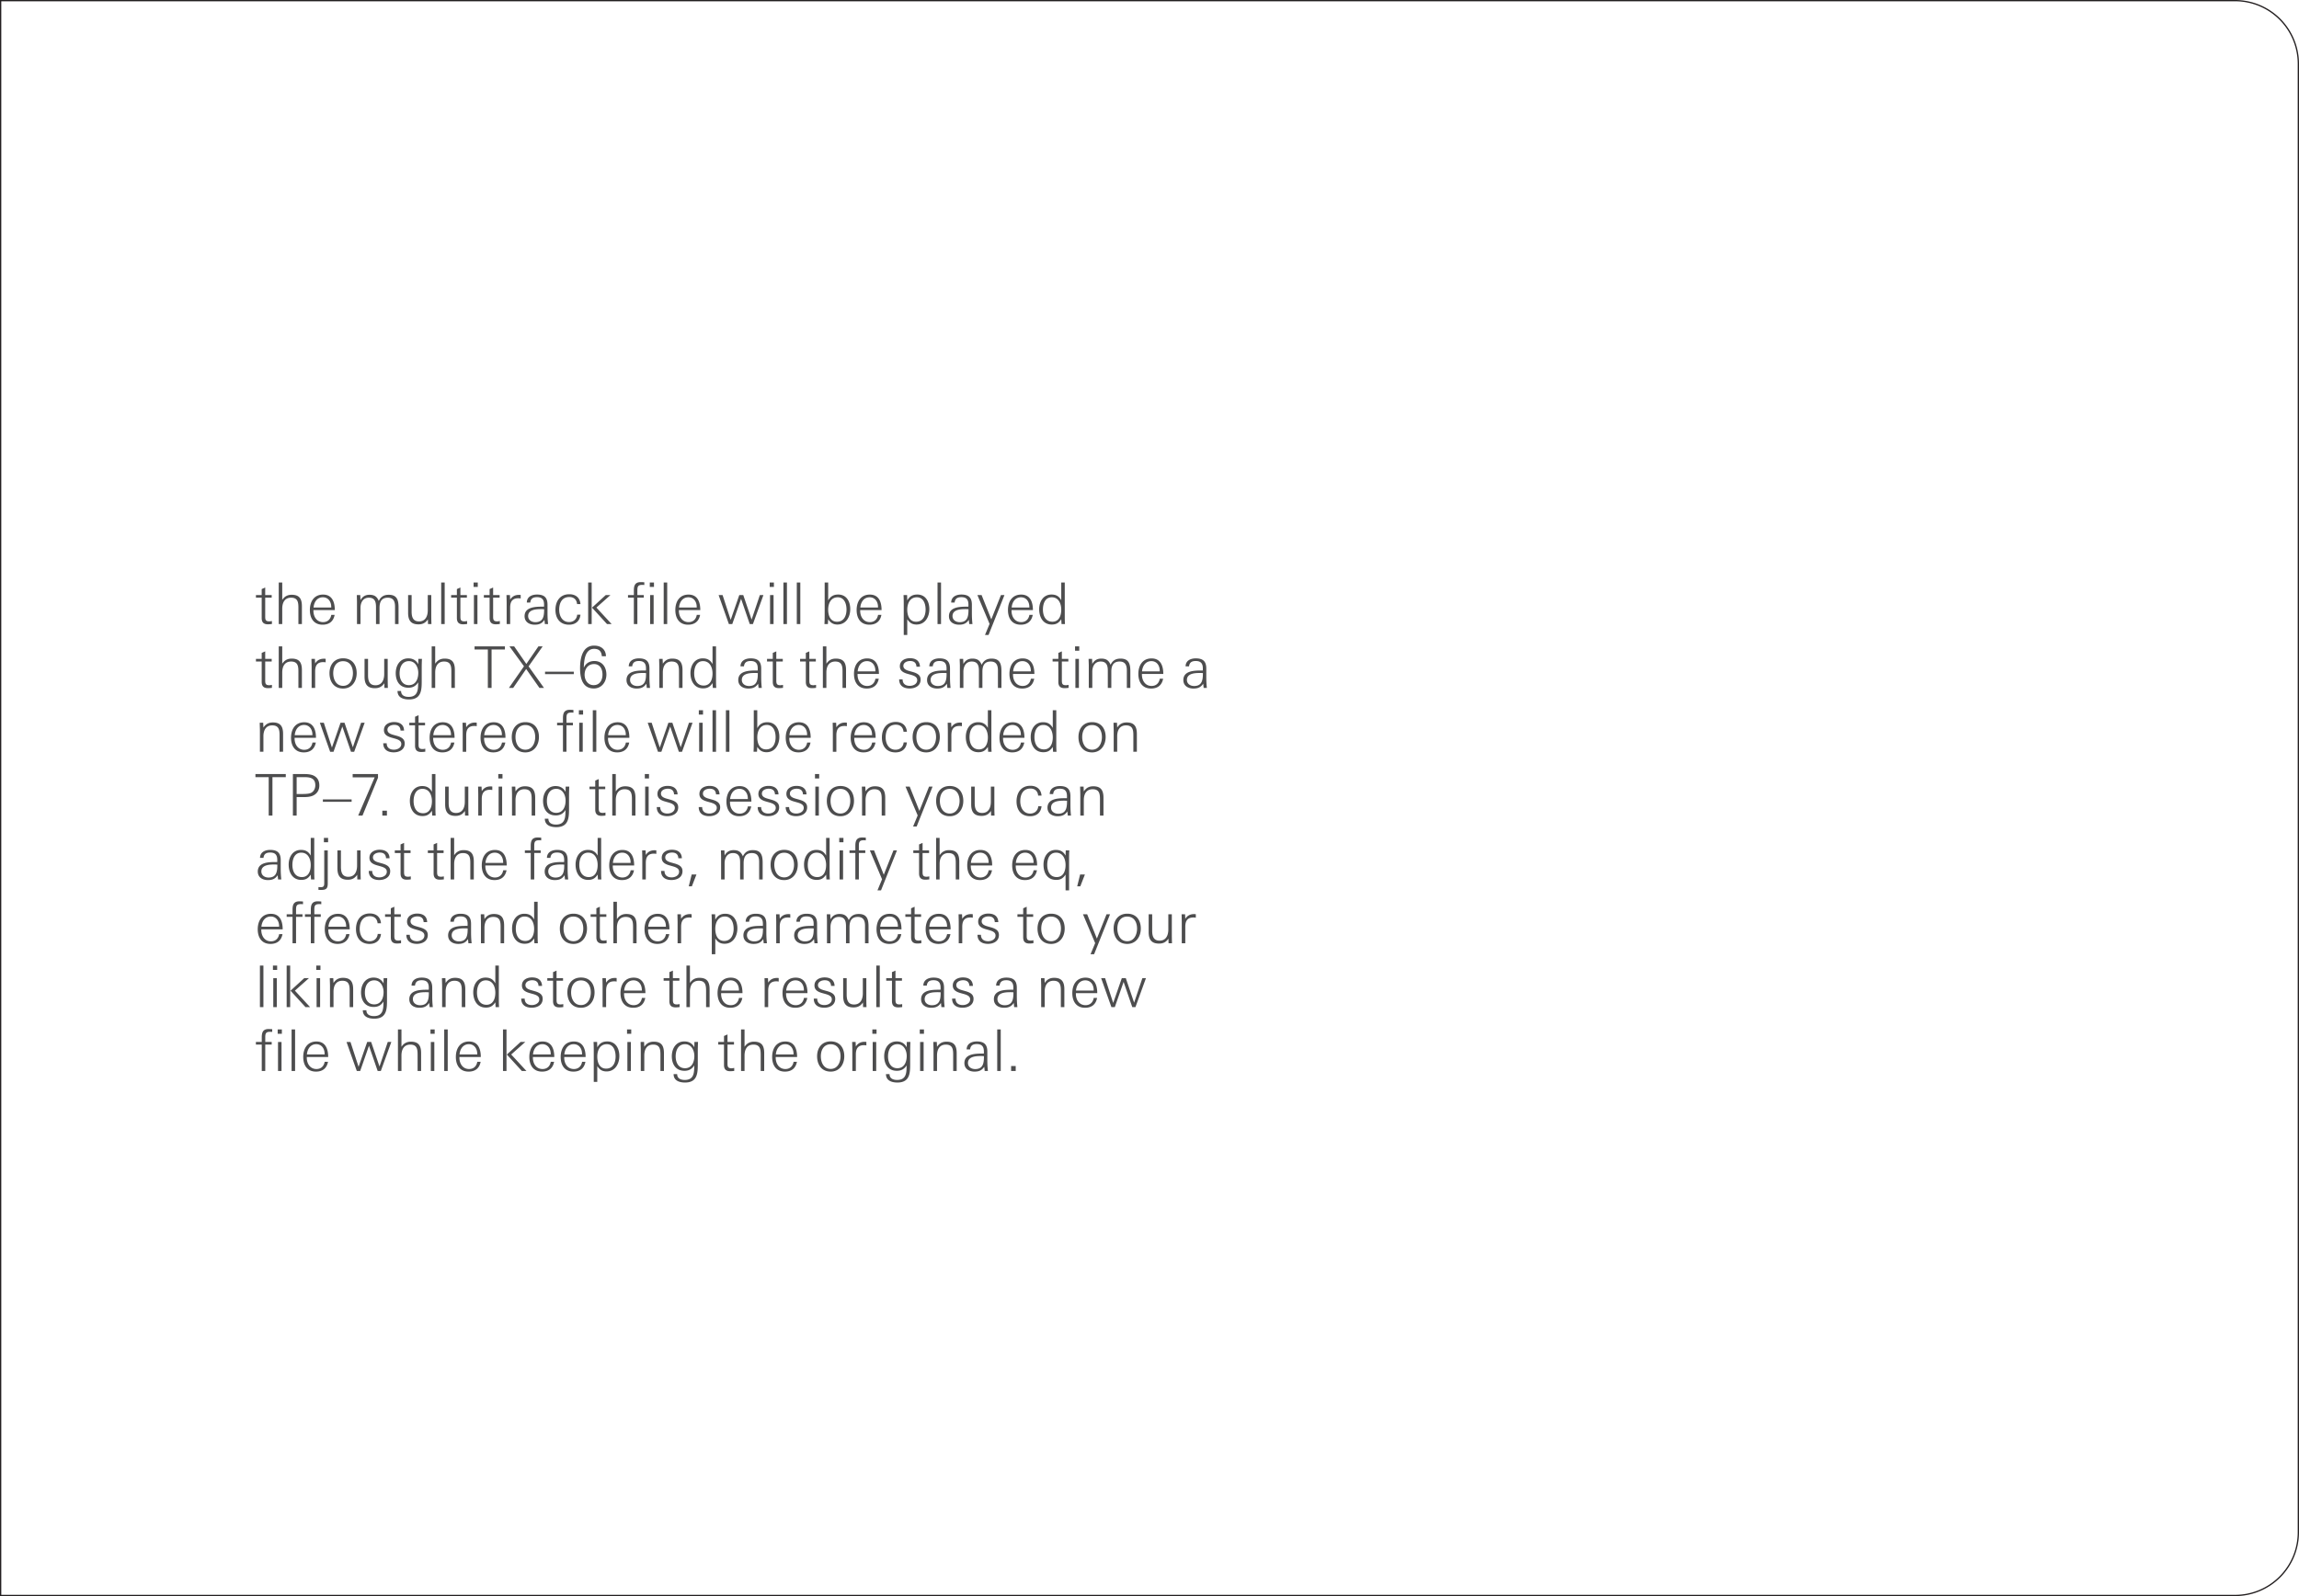 <svg xmlns="http://www.w3.org/2000/svg" width="90mm" height="62.5mm" viewBox="0 0 255.118 177.165"><path fill="#231f20" d="M248.032.142a6.953 6.953 0 0 1 6.944 6.945v162.992a6.953 6.953 0 0 1-6.945 6.945H.142V.142zm0-.142H0v177.165h248.032a7.087 7.087 0 0 0 7.086-7.086V7.087A7.087 7.087 0 0 0 248.031 0"/><g fill="#4d4d4e"><path d="M29.723 69.296c-.465 0-.683-.223-.683-.688v-2.27h-.638v-.288h.638v-.664l.39-.172v.836h.72v.287h-.72v2.098c0 .364.05.536.453.536.076 0 .191-.02.293-.038v.33c-.154.02-.3.033-.453.033M33.113 69.27v-1.817c0-.6-.07-1.11-.81-1.11-.727 0-.983.574-.983 1.212v1.716h-.388v-4.612h.388v1.926c.256-.383.587-.567 1.047-.567.88 0 1.135.471 1.135 1.282v1.97zM34.78 67.72v.077c0 .65.363 1.257 1.071 1.257.51 0 .83-.32.912-.804h.37c-.133.72-.606 1.091-1.332 1.091-.983 0-1.416-.72-1.416-1.627 0-.925.453-1.716 1.466-1.716 1.028 0 1.301.861 1.301 1.723zm1.977-.35c0-.568-.319-1.072-.931-1.072-.65 0-.982.549-1.033 1.136h1.964zM43.837 69.27v-1.945c0-.554-.166-.982-.804-.982-.727 0-.918.504-.918 1.136v1.792h-.39v-1.9c0-.57-.127-1.028-.797-1.028-.657 0-.924.555-.924 1.136v1.792h-.39v-2.45c0-.254-.018-.516-.018-.771h.382l.026.56c.217-.394.542-.592.995-.592.53 0 .835.191 1.033.688.223-.477.58-.688 1.104-.688.943 0 1.09.619 1.09 1.409v1.844zM47.495 69.27l-.013-.516c-.268.383-.574.549-1.046.549-.861 0-1.148-.473-1.148-1.282V66.05h.389v1.817c0 .6.14 1.11.823 1.11.726 0 .97-.606.97-1.243V66.05h.388v2.258c0 .318.007.644.02.963zM48.959 69.27v-4.61h.388v4.61zM51.383 69.296c-.465 0-.683-.223-.683-.688v-2.27h-.638v-.288h.638v-.664l.39-.172v.836h.72v.287h-.72v2.098c0 .364.05.536.453.536.076 0 .191-.02.293-.038v.33c-.154.02-.3.033-.453.033M52.553 65.144v-.485h.465v.485zm.038 4.127V66.05h.39v3.22zM55.015 69.296c-.465 0-.683-.223-.683-.688v-2.27h-.638v-.288h.638v-.664l.39-.172v.836h.72v.287h-.72v2.098c0 .364.05.536.453.536.076 0 .191-.02.293-.038v.33c-.154.02-.3.033-.454.033M57.518 66.406c-.69 0-.906.403-.906 1.04v1.825h-.389v-2.278c0-.312-.012-.63-.019-.943h.383l.025.504c.236-.37.556-.524.99-.524.057 0 .12.007.178.013v.39a1.2 1.2 0 0 0-.262-.027ZM60.464 69.27c-.013-.153-.032-.312-.051-.465-.269.408-.6.536-1.078.536-.587 0-1.123-.294-1.123-.944 0-1.027 1.199-1.059 1.99-1.059h.166c.006-.076.006-.146.006-.223 0-.548-.217-.83-.784-.83-.414 0-.696.135-.746.594h-.383c.007-.644.561-.886 1.129-.886.797 0 1.167.332 1.167 1.128v.957c0 .402.02.791.064 1.193zm-.403-1.657c-.535 0-1.454.032-1.454.771 0 .446.39.676.798.676.918 0 .976-.727.976-1.435a5 5 0 0 0-.32-.013ZM63.143 69.341c-.995 0-1.505-.695-1.505-1.645 0-.963.504-1.736 1.538-1.736.7 0 1.18.377 1.237 1.09h-.376c-.045-.496-.358-.783-.856-.783-.829 0-1.128.676-1.128 1.409 0 .682.332 1.371 1.097 1.371.491 0 .86-.318.9-.816h.363c-.07.72-.562 1.11-1.27 1.11M65.268 69.27v-4.61h.39v4.61zm2.092 0-1.664-1.823 1.525-1.397h.522l-1.562 1.39 1.69 1.83zM71.277 64.921c-.473 0-.549.172-.549.618v.511h.714v.287h-.714v2.934h-.39v-2.934h-.65v-.287h.65v-.478c0-.504.078-.958.76-.958q.201 0 .402.02v.3a2 2 0 0 0-.223-.013m.83.223v-.485h.464v.485zm.037 4.127V66.05h.39v3.22zM73.65 69.27v-4.61h.389v4.61zM75.337 67.72v.077c0 .65.364 1.257 1.071 1.257.51 0 .83-.32.912-.804h.37c-.134.72-.605 1.091-1.333 1.091-.982 0-1.416-.72-1.416-1.627 0-.925.453-1.716 1.467-1.716 1.027 0 1.302.861 1.302 1.723zm1.977-.35c0-.568-.319-1.072-.931-1.072-.65 0-.982.549-1.033 1.136h1.964zM83.552 69.27H83.2l-.963-2.8-.977 2.8h-.376l-1.141-3.22h.44l.899 2.755.957-2.755h.44l.925 2.724.918-2.724h.395zM85.414 65.144v-.485h.466v.485zm.038 4.127V66.05h.39v3.22zM86.936 69.27v-4.61h.39v4.61zM88.42 69.27v-4.61h.39v4.61zM92.929 69.322c-.478 0-.765-.198-1.027-.587l-.032.536h-.383c.02-.32.026-.645.026-.963v-3.649h.39v1.99c.241-.447.599-.657 1.108-.657.932 0 1.34.779 1.34 1.62 0 .868-.466 1.71-1.423 1.71Zm.032-3.024c-.772 0-1.059.702-1.059 1.372 0 .638.23 1.339.983 1.339.778 0 1.051-.683 1.051-1.352 0-.625-.23-1.359-.975-1.359M95.455 67.72v.077c0 .65.363 1.257 1.071 1.257.51 0 .83-.32.912-.804h.37c-.133.72-.606 1.091-1.333 1.091-.982 0-1.416-.72-1.416-1.627 0-.925.453-1.716 1.467-1.716 1.027 0 1.301.861 1.301 1.723zm1.977-.35c0-.568-.319-1.072-.931-1.072-.65 0-.983.549-1.033 1.136h1.964zM101.71 69.322c-.49 0-.764-.192-1.032-.587v1.748h-.39v-3.47c0-.32-.006-.645-.024-.963h.395l.019.6c.249-.454.593-.658 1.11-.658.93 0 1.339.779 1.339 1.62 0 .862-.465 1.71-1.416 1.71Zm.027-3.024c-.772 0-1.06.702-1.06 1.372 0 .638.231 1.339.983 1.339.771 0 1.053-.676 1.053-1.352 0-.625-.23-1.359-.976-1.359ZM104.036 69.27v-4.61h.389v4.61zM107.556 69.27c-.013-.153-.033-.312-.051-.465-.269.408-.6.536-1.078.536-.587 0-1.123-.294-1.123-.944 0-1.027 1.199-1.059 1.99-1.059h.166c.006-.076.006-.146.006-.223 0-.548-.217-.83-.785-.83-.414 0-.695.135-.746.594h-.382c.006-.644.561-.886 1.128-.886.797 0 1.167.332 1.167 1.128v.957c0 .402.02.791.065 1.193zm-.403-1.657c-.535 0-1.454.032-1.454.771 0 .446.39.676.798.676.918 0 .976-.727.976-1.435a5 5 0 0 0-.32-.013ZM109.697 70.483h-.395l.51-1.232-1.352-3.201h.466l1.077 2.697 1.072-2.697h.389zM112.249 67.72v.077c0 .65.364 1.257 1.071 1.257.51 0 .83-.32.912-.804h.37c-.133.72-.605 1.091-1.333 1.091-.982 0-1.416-.72-1.416-1.627 0-.925.453-1.716 1.467-1.716 1.028 0 1.302.861 1.302 1.723zm1.977-.35c0-.568-.319-1.072-.931-1.072-.65 0-.982.549-1.033 1.136h1.964zM117.799 69.27l-.033-.535c-.274.408-.554.587-1.051.587-.97 0-1.398-.823-1.398-1.697 0-.829.44-1.633 1.365-1.633.51 0 .836.185 1.084.632V64.66h.39v3.649c0 .318 0 .643.025.963zm-1.084-2.972c-.753 0-.983.728-.983 1.36 0 .668.275 1.351 1.052 1.351.753 0 .982-.701.982-1.339 0-.664-.287-1.372-1.051-1.372M29.723 76.382c-.465 0-.683-.223-.683-.688v-2.271h-.638v-.287h.638v-.664l.39-.172v.836h.72v.287h-.72v2.098c0 .364.05.536.453.536.076 0 .191-.02.293-.038v.33c-.154.02-.3.033-.453.033M33.113 76.357v-1.818c0-.6-.07-1.11-.81-1.11-.727 0-.983.574-.983 1.212v1.715h-.388v-4.61h.388v1.925c.256-.383.587-.567 1.047-.567.88 0 1.135.471 1.135 1.282v1.97zM35.877 73.492c-.69 0-.906.403-.906 1.04v1.825h-.39v-2.278c0-.312-.012-.63-.019-.943h.383l.026.504c.236-.37.555-.524.989-.524.058 0 .121.007.179.013v.39a1.2 1.2 0 0 0-.262-.027ZM38.075 76.427c-1.008 0-1.512-.759-1.512-1.703 0-.932.53-1.653 1.512-1.653.995 0 1.506.709 1.506 1.653 0 .905-.536 1.703-1.506 1.703m0-3.036c-.771 0-1.097.637-1.097 1.333 0 .682.319 1.403 1.097 1.403.766 0 1.09-.74 1.09-1.403 0-.689-.318-1.333-1.09-1.333M42.66 76.357l-.013-.517c-.268.383-.574.549-1.046.549-.86 0-1.148-.473-1.148-1.282v-1.971h.389v1.817c0 .6.14 1.11.823 1.11.726 0 .97-.606.97-1.243v-1.684h.388v2.258c0 .318.007.643.02.963zM46.798 74.175v1.142c0 1.116.07 2.322-1.416 2.322-.625 0-1.27-.204-1.27-.938h.396c0 .497.408.65.841.65 1.04 0 1.053-.816 1.053-1.614-.255.409-.593.6-1.078.6-.97 0-1.41-.727-1.41-1.62 0-.848.46-1.639 1.392-1.639.497 0 .873.21 1.109.65 0-.197.007-.395.007-.592h.401c-.02.434-.025.688-.025 1.039m-1.416-.791c-.766 0-1.04.69-1.04 1.353 0 .657.287 1.313 1.033 1.313.772 0 1.04-.694 1.04-1.364 0-.62-.332-1.302-1.033-1.302M50.086 76.357v-1.818c0-.6-.07-1.11-.81-1.11-.727 0-.983.574-.983 1.212v1.715h-.389v-4.61h.389v1.925c.256-.383.587-.567 1.047-.567.88 0 1.135.471 1.135 1.282v1.97zM54.55 72.09v4.267h-.414V72.09h-1.474v-.345h3.368v.345zM59.862 76.357l-1.473-2.099-1.441 2.099h-.473l1.671-2.399-1.613-2.213h.523l1.352 1.951 1.34-1.95h.471l-1.562 2.219 1.709 2.392zM60.484 74.825v-.267h3.19v.267zM65.901 76.42c-1.275 0-1.531-1.167-1.531-2.25 0-1.238.32-2.508 1.557-2.508.88 0 1.313.536 1.313 1.18h-.452c-.045-.535-.3-.822-.861-.822-1.014 0-1.122 1.295-1.142 2.098.224-.504.645-.747 1.174-.747.86 0 1.333.664 1.333 1.512 0 .842-.562 1.537-1.39 1.537Zm.013-2.71c-.657 0-1.04.53-1.04 1.186 0 .619.377 1.154 1.002 1.154.663 0 .982-.535.982-1.18 0-.625-.294-1.16-.944-1.16M71.775 76.357c-.013-.154-.032-.313-.05-.466-.27.408-.6.536-1.079.536-.587 0-1.123-.294-1.123-.944 0-1.027 1.2-1.059 1.99-1.059h.166c.006-.076.006-.146.006-.224 0-.548-.216-.829-.784-.829-.414 0-.695.135-.746.594h-.383c.007-.644.562-.887 1.13-.887.796 0 1.166.332 1.166 1.13v.956c0 .402.02.791.065 1.193zm-.402-1.659c-.535 0-1.454.033-1.454.772 0 .446.39.676.798.676.918 0 .975-.727.975-1.435a5 5 0 0 0-.319-.013ZM75.347 76.357v-1.818c0-.6-.07-1.11-.81-1.11-.728 0-.983.574-.983 1.212v1.715h-.39v-2.308c0-.307-.018-.607-.018-.912h.383l.026.535c.261-.389.58-.567 1.052-.567.873 0 1.13.484 1.13 1.282v1.97zM79.1 76.357l-.032-.536c-.274.408-.554.586-1.052.586-.97 0-1.397-.822-1.397-1.696 0-.829.44-1.633 1.364-1.633.511 0 .836.185 1.085.632v-1.965h.389v3.649c0 .318 0 .643.025.963zm-1.084-2.973c-.753 0-.983.728-.983 1.36 0 .668.275 1.351 1.053 1.351.753 0 .982-.701.982-1.339 0-.664-.287-1.372-1.052-1.372M84.177 76.357c-.013-.154-.033-.313-.051-.466-.269.408-.6.536-1.078.536-.587 0-1.123-.294-1.123-.944 0-1.027 1.199-1.059 1.99-1.059h.166c.006-.076.006-.146.006-.224 0-.548-.217-.829-.784-.829-.415 0-.696.135-.747.594h-.382c.006-.644.561-.887 1.129-.887.796 0 1.167.332 1.167 1.13v.956c0 .402.02.791.064 1.193zm-.403-1.659c-.535 0-1.454.033-1.454.772 0 .446.39.676.798.676.918 0 .976-.727.976-1.435a5 5 0 0 0-.32-.013ZM86.437 76.382c-.465 0-.682-.223-.682-.688v-2.271h-.638v-.287h.638v-.664l.39-.172v.836h.72v.287h-.72v2.098c0 .364.05.536.452.536.077 0 .192-.02.293-.038v.33c-.153.02-.3.033-.453.033M90.105 76.382c-.466 0-.682-.223-.682-.688v-2.271h-.638v-.287h.638v-.664l.388-.172v.836h.721v.287h-.72v2.098c0 .364.051.536.453.536.076 0 .19-.02.293-.038v.33c-.153.02-.3.033-.453.033M93.495 76.357v-1.818c0-.6-.07-1.11-.81-1.11-.727 0-.983.574-.983 1.212v1.715h-.389v-4.61h.389v1.925c.256-.383.587-.567 1.047-.567.88 0 1.135.471 1.135 1.282v1.97zM95.162 74.807v.076c0 .65.364 1.257 1.071 1.257.51 0 .83-.32.912-.804h.37c-.133.72-.605 1.09-1.333 1.09-.982 0-1.416-.72-1.416-1.626 0-.925.453-1.716 1.467-1.716 1.027 0 1.302.861 1.302 1.723zm1.977-.35c0-.57-.319-1.073-.931-1.073-.65 0-.982.549-1.033 1.136h1.965zM100.94 76.42c-.663 0-1.16-.3-1.16-1.008h.382c0 .486.325.715.798.715.376 0 .822-.198.822-.632 0-.338-.287-.478-.714-.6l-.338-.095c-.498-.14-.874-.344-.874-.848 0-.625.568-.893 1.122-.893.626 0 1.091.274 1.11.944h-.389c-.025-.44-.274-.632-.708-.632-.325 0-.746.154-.746.543 0 .313.269.46.663.568l.365.101c.612.173.886.408.886.856 0 .688-.606.981-1.219.981ZM105.127 76.357a11 11 0 0 0-.051-.466c-.268.408-.6.536-1.078.536-.587 0-1.122-.294-1.122-.944 0-1.027 1.199-1.059 1.99-1.059h.165c.007-.076.007-.146.007-.224 0-.548-.217-.829-.784-.829-.415 0-.696.135-.747.594h-.382c.006-.644.56-.887 1.129-.887.797 0 1.167.332 1.167 1.13v.956c0 .402.018.791.063 1.193zm-.402-1.659c-.536 0-1.454.033-1.454.772 0 .446.389.676.797.676.92 0 .976-.727.976-1.435a5 5 0 0 0-.319-.013M110.74 76.357V74.41c0-.554-.166-.982-.804-.982-.727 0-.919.504-.919 1.136v1.792h-.388v-1.9c0-.57-.128-1.028-.798-1.028-.656 0-.925.555-.925 1.136v1.792h-.389v-2.45c0-.255-.02-.516-.02-.771h.384l.025.56c.217-.394.543-.592.995-.592.53 0 .836.191 1.033.688.224-.477.581-.688 1.104-.688.944 0 1.09.619 1.09 1.409v1.844zM112.413 74.807v.076c0 .65.363 1.257 1.071 1.257.51 0 .83-.32.912-.804h.37c-.133.72-.606 1.09-1.333 1.09-.982 0-1.416-.72-1.416-1.626 0-.925.453-1.716 1.467-1.716 1.027 0 1.301.861 1.301 1.723zm1.977-.35c0-.57-.319-1.073-.931-1.073-.65 0-.983.549-1.033 1.136h1.964zM118.127 76.382c-.465 0-.683-.223-.683-.688v-2.271h-.637v-.287h.637v-.664l.39-.172v.836h.72v.287h-.72v2.098c0 .364.05.536.453.536.076 0 .191-.02.293-.038v.33c-.153.02-.3.033-.453.033M119.298 72.23v-.485h.466v.485zm.038 4.127v-3.221h.389v3.22zM125.045 76.357V74.41c0-.554-.166-.982-.804-.982-.727 0-.919.504-.919 1.136v1.792h-.389v-1.9c0-.57-.127-1.028-.797-1.028-.657 0-.925.555-.925 1.136v1.792h-.389v-2.45c0-.255-.02-.516-.02-.771h.383l.026.56c.217-.394.543-.592.995-.592.53 0 .836.191 1.033.688.224-.477.581-.688 1.104-.688.944 0 1.09.619 1.09 1.409v1.844zM126.718 74.807v.076c0 .65.364 1.257 1.07 1.257.512 0 .831-.32.913-.804h.37c-.134.72-.605 1.09-1.333 1.09-.982 0-1.416-.72-1.416-1.626 0-.925.453-1.716 1.467-1.716 1.027 0 1.302.861 1.302 1.723zm1.977-.35c0-.57-.32-1.073-.931-1.073-.65 0-.982.549-1.034 1.136h1.965zM133.567 76.357a11 11 0 0 0-.05-.466c-.268.408-.6.536-1.079.536-.587 0-1.122-.294-1.122-.944 0-1.027 1.2-1.059 1.99-1.059h.165c.007-.076.007-.146.007-.224 0-.548-.217-.829-.784-.829-.415 0-.695.135-.747.594h-.382c.006-.644.56-.887 1.129-.887.797 0 1.167.332 1.167 1.13v.956c0 .402.019.791.064 1.193zm-.401-1.659c-.536 0-1.454.033-1.454.772 0 .446.388.676.797.676.918 0 .975-.727.975-1.435a5 5 0 0 0-.318-.013M31.024 83.444v-1.818c0-.6-.07-1.11-.81-1.11-.727 0-.983.574-.983 1.212v1.715h-.388v-2.308c0-.307-.02-.607-.02-.912h.383l.025.535c.262-.389.581-.567 1.053-.567.874 0 1.129.484 1.129 1.282v1.97zM32.691 81.894v.076c0 .65.364 1.257 1.071 1.257.511 0 .83-.32.913-.804h.37c-.134.72-.606 1.09-1.333 1.09-.983 0-1.416-.72-1.416-1.626 0-.925.453-1.716 1.467-1.716 1.027 0 1.301.861 1.301 1.723zm1.978-.35c0-.57-.32-1.073-.932-1.073-.65 0-.981.549-1.033 1.135h1.965v-.063ZM39.302 83.444h-.351l-.963-2.8-.976 2.8h-.376l-1.142-3.221h.44l.899 2.755.957-2.755h.44l.925 2.723.918-2.723h.395zM43.69 83.507c-.664 0-1.162-.3-1.162-1.008h.383c0 .486.325.715.798.715.376 0 .822-.198.822-.632 0-.338-.287-.478-.714-.6l-.338-.095c-.498-.14-.874-.344-.874-.848 0-.625.568-.893 1.123-.893.625 0 1.09.274 1.11.944h-.39c-.025-.44-.274-.632-.708-.632-.325 0-.746.153-.746.543 0 .313.269.46.663.568l.365.101c.612.173.886.408.886.855 0 .69-.606.982-1.218.982ZM46.741 83.469c-.466 0-.683-.223-.683-.689v-2.27h-.637v-.287h.637v-.664l.39-.172v.836h.72v.287h-.72v2.097c0 .365.05.537.452.537.076 0 .192-.02.294-.038v.33c-.153.02-.3.033-.453.033M48.07 81.894v.076c0 .65.364 1.257 1.071 1.257.511 0 .83-.32.912-.804h.37c-.133.72-.605 1.09-1.332 1.09-.983 0-1.416-.72-1.416-1.626 0-.925.453-1.716 1.466-1.716 1.028 0 1.302.861 1.302 1.723zm1.978-.35c0-.57-.32-1.073-.932-1.073-.65 0-.981.549-1.033 1.135h1.965v-.063ZM52.64 80.58c-.689 0-.906.402-.906 1.04v1.824h-.388v-2.278c0-.312-.013-.63-.02-.943h.383l.025.504c.237-.37.556-.524.99-.524.057 0 .12.007.178.013v.39a1.2 1.2 0 0 0-.261-.027ZM53.72 81.894v.076c0 .65.364 1.257 1.072 1.257.51 0 .829-.32.912-.804h.37c-.134.72-.606 1.09-1.333 1.09-.982 0-1.416-.72-1.416-1.626 0-.925.453-1.716 1.467-1.716 1.027 0 1.3.861 1.3 1.723zm1.977-.35c0-.57-.318-1.073-.93-1.073-.651 0-.983.549-1.034 1.135h1.964v-.063ZM58.3 83.514c-1.007 0-1.511-.759-1.511-1.703 0-.932.53-1.653 1.512-1.653.995 0 1.505.708 1.505 1.653 0 .905-.537 1.703-1.505 1.703m0-3.036c-.772 0-1.097.637-1.097 1.333 0 .682.32 1.403 1.098 1.403.764 0 1.09-.74 1.09-1.403 0-.689-.319-1.333-1.09-1.333M63.409 79.094c-.472 0-.549.172-.549.618v.51h.715v.288h-.715v2.933h-.389V80.51h-.65v-.287h.65v-.479c0-.504.077-.957.76-.957q.2 0 .402.02v.3a2 2 0 0 0-.224-.013m.83.223v-.485h.465v.485zm.037 4.127v-3.221h.39v3.22zM65.782 83.444v-4.612h.389v4.612zM67.47 81.894v.076c0 .65.363 1.257 1.07 1.257.51 0 .83-.32.913-.804h.37c-.134.72-.606 1.09-1.333 1.09-.982 0-1.416-.72-1.416-1.626 0-.925.453-1.716 1.467-1.716 1.027 0 1.3.861 1.3 1.723zm1.976-.35c0-.57-.318-1.073-.93-1.073-.651 0-.983.549-1.034 1.135h1.964v-.063ZM75.684 83.444h-.351l-.963-2.8-.976 2.8h-.377l-1.141-3.221h.44l.9 2.755.956-2.755h.44l.925 2.723.919-2.723h.395zM77.547 79.317v-.485h.466v.485zm.038 4.127v-3.221h.389v3.22zM79.068 83.444v-4.612h.39v4.612zM80.553 83.444v-4.612h.388v4.612zM85.061 83.494c-.478 0-.765-.197-1.027-.587l-.031.536h-.383c.019-.319.026-.644.026-.962v-3.649h.388v1.99c.243-.447.6-.657 1.11-.657.931 0 1.34.778 1.34 1.62 0 .867-.465 1.71-1.422 1.71Zm.033-3.023c-.773 0-1.06.702-1.06 1.372 0 .638.23 1.339.982 1.339.779 0 1.053-.683 1.053-1.352 0-.625-.23-1.36-.976-1.36ZM87.587 81.894v.076c0 .65.364 1.257 1.071 1.257.51 0 .83-.32.912-.804h.37c-.134.72-.605 1.09-1.333 1.09-.982 0-1.416-.72-1.416-1.626 0-.925.453-1.716 1.467-1.716 1.027 0 1.302.861 1.302 1.723zm1.977-.35c0-.57-.319-1.073-.931-1.073-.65 0-.982.549-1.033 1.135h1.964v-.063ZM93.716 80.58c-.689 0-.906.402-.906 1.04v1.824h-.39v-2.278c0-.312-.012-.63-.018-.943h.383l.025.504c.237-.37.555-.524.989-.524.057 0 .12.007.178.013v.39a1.2 1.2 0 0 0-.261-.027M94.796 81.894v.076c0 .65.364 1.257 1.071 1.257.51 0 .83-.32.912-.804h.37c-.134.72-.605 1.09-1.333 1.09-.982 0-1.416-.72-1.416-1.626 0-.925.453-1.716 1.467-1.716 1.027 0 1.302.861 1.302 1.723zm1.977-.35c0-.57-.319-1.073-.931-1.073-.65 0-.982.549-1.033 1.135h1.964v-.063ZM99.37 83.514c-.995 0-1.506-.695-1.506-1.646 0-.963.504-1.735 1.537-1.735.702 0 1.18.377 1.237 1.09h-.376c-.045-.496-.357-.783-.854-.783-.83 0-1.129.675-1.129 1.409 0 .682.331 1.37 1.097 1.37.49 0 .861-.318.9-.816h.362c-.069.721-.56 1.11-1.268 1.11ZM102.785 83.514c-1.008 0-1.512-.759-1.512-1.703 0-.932.53-1.653 1.512-1.653.995 0 1.505.708 1.505 1.653 0 .905-.536 1.703-1.505 1.703m0-3.036c-.772 0-1.098.637-1.098 1.333 0 .682.32 1.403 1.098 1.403.765 0 1.09-.74 1.09-1.403 0-.689-.319-1.333-1.09-1.333M106.477 80.58c-.688 0-.905.402-.905 1.04v1.824h-.39v-2.278c0-.312-.012-.63-.018-.943h.383l.025.504c.236-.37.555-.524.988-.524.058 0 .121.007.18.013v.39a1.2 1.2 0 0 0-.263-.027M109.655 83.444l-.032-.537c-.275.409-.555.587-1.052.587-.97 0-1.397-.822-1.397-1.696 0-.83.44-1.633 1.365-1.633.51 0 .836.185 1.084.632v-1.965h.39v3.649c0 .318 0 .643.025.963zm-1.084-2.973c-.753 0-.982.727-.982 1.36 0 .668.274 1.35 1.052 1.35.752 0 .982-.7.982-1.338 0-.664-.287-1.372-1.052-1.372M111.308 81.894v.076c0 .65.364 1.257 1.072 1.257.51 0 .829-.32.912-.804h.37c-.134.72-.607 1.09-1.333 1.09-.983 0-1.416-.72-1.416-1.626 0-.925.453-1.716 1.467-1.716 1.027 0 1.3.861 1.3 1.723zm1.977-.35c0-.57-.318-1.073-.93-1.073-.651 0-.983.549-1.034 1.135h1.964v-.063ZM116.857 83.444l-.032-.537c-.274.409-.555.587-1.052.587-.97 0-1.397-.822-1.397-1.696 0-.83.44-1.633 1.365-1.633.51 0 .836.185 1.084.632v-1.965h.39v3.649c0 .318 0 .643.025.963zm-1.084-2.973c-.753 0-.982.727-.982 1.36 0 .668.274 1.35 1.052 1.35.753 0 .982-.7.982-1.338 0-.664-.287-1.372-1.052-1.372M121.188 83.514c-1.008 0-1.511-.759-1.511-1.703 0-.932.529-1.653 1.511-1.653.995 0 1.505.708 1.505 1.653 0 .905-.536 1.703-1.505 1.703m0-3.036c-.772 0-1.097.637-1.097 1.333 0 .682.319 1.403 1.097 1.403.765 0 1.091-.74 1.091-1.403 0-.689-.32-1.333-1.09-1.333M125.767 83.444v-1.818c0-.6-.07-1.11-.81-1.11-.727 0-.983.574-.983 1.212v1.715h-.388v-2.308c0-.307-.02-.607-.02-.912h.383l.026.535c.261-.389.58-.567 1.052-.567.874 0 1.13.484 1.13 1.282v1.97zM30.233 86.264v4.266h-.415v-4.266h-1.473v-.345h3.368v.345zM34.589 88.368c-.275.09-.6.109-.925.109h-.746v2.053h-.415v-4.61h1.295c.504 0 .874.075 1.122.235.37.236.516.58.516 1.046 0 .56-.318.989-.847 1.167m-.773-2.104h-.898v1.868h.688c.25 0 .606-.013.842-.096.357-.127.542-.51.542-.873 0-.765-.535-.9-1.174-.9ZM35.829 89v-.268h3.19v.267zM40.225 90.53h-.478l1.83-4.248h-2.442v-.363h2.812v.408zM42.427 90.53v-.548h.51v.548zM47.963 90.53l-.033-.536c-.274.408-.554.587-1.051.587-.97 0-1.398-.822-1.398-1.696 0-.83.44-1.633 1.365-1.633.51 0 .836.185 1.084.632v-1.965h.39v3.649c0 .318 0 .643.025.962zm-1.084-2.972c-.753 0-.983.727-.983 1.36 0 .668.275 1.35 1.052 1.35.753 0 .983-.7.983-1.338 0-.664-.288-1.372-1.052-1.372M51.605 90.53l-.012-.516c-.268.383-.575.549-1.046.549-.862 0-1.149-.473-1.149-1.283v-1.97h.39v1.817c0 .6.14 1.11.822 1.11.728 0 .97-.606.97-1.244V87.31h.389v2.258c0 .318.006.643.02.963zM54.367 87.666c-.688 0-.905.403-.905 1.04v1.824h-.39v-2.277c0-.312-.013-.63-.019-.943h.383l.026.504c.236-.37.554-.524.988-.524.058 0 .121.007.179.013v.39a1.2 1.2 0 0 0-.262-.027M55.294 86.404v-.485h.466v.485zm.038 4.126v-3.22h.389v3.22zM59 90.53v-1.817c0-.6-.07-1.11-.81-1.11-.727 0-.983.574-.983 1.212v1.715h-.389v-2.308c0-.307-.02-.607-.02-.912h.384l.025.535c.262-.389.581-.568 1.053-.568.874 0 1.129.485 1.129 1.283v1.97zM63.145 88.349v1.141c0 1.117.07 2.323-1.416 2.323-.625 0-1.27-.204-1.27-.938h.396c0 .497.409.65.842.65 1.04 0 1.053-.816 1.053-1.614-.255.408-.593.6-1.078.6-.97 0-1.41-.727-1.41-1.62 0-.848.46-1.639 1.391-1.639.497 0 .873.21 1.11.65 0-.197.006-.395.006-.592h.402c-.02.433-.026.688-.026 1.039m-1.416-.791c-.765 0-1.04.69-1.04 1.352 0 .658.287 1.314 1.034 1.314.772 0 1.04-.694 1.04-1.364 0-.62-.332-1.302-1.034-1.302M66.735 90.556c-.465 0-.682-.223-.682-.689v-2.27h-.638v-.287h.638v-.664l.39-.172v.836h.72v.287h-.72v2.097c0 .365.05.536.452.536.077 0 .192-.019.293-.038v.332c-.153.019-.3.032-.453.032M70.125 90.53v-1.817c0-.6-.07-1.11-.81-1.11-.727 0-.982.574-.982 1.212v1.715h-.39V85.92h.39v1.926c.255-.383.587-.568 1.046-.568.88 0 1.135.472 1.135 1.283v1.97zM71.555 86.404v-.485h.465v.485zm.038 4.126v-3.22h.388v3.22zM74.043 90.594c-.664 0-1.161-.3-1.161-1.008h.382c0 .486.326.715.797.715.377 0 .824-.198.824-.632 0-.338-.288-.478-.715-.6l-.338-.095c-.497-.14-.874-.344-.874-.848 0-.625.568-.893 1.123-.893.625 0 1.09.274 1.11.944h-.39c-.025-.44-.274-.632-.707-.632-.326 0-.746.153-.746.543 0 .313.267.459.663.567l.363.102c.612.173.887.408.887.856 0 .688-.606.98-1.218.98M78.698 90.594c-.663 0-1.161-.3-1.161-1.008h.383c0 .486.325.715.798.715.376 0 .822-.198.822-.632 0-.338-.287-.478-.714-.6l-.338-.095c-.498-.14-.874-.344-.874-.848 0-.625.568-.893 1.122-.893.625 0 1.091.274 1.11.944h-.389c-.025-.44-.274-.632-.708-.632-.325 0-.746.153-.746.543 0 .313.269.459.663.567l.364.102c.613.173.887.408.887.856 0 .688-.606.98-1.219.98ZM81.008 88.98v.077c0 .65.364 1.257 1.07 1.257.512 0 .831-.32.913-.804h.37c-.134.72-.605 1.09-1.333 1.09-.982 0-1.416-.72-1.416-1.626 0-.925.453-1.716 1.467-1.716 1.027 0 1.302.861 1.302 1.723zm1.977-.35c0-.568-.32-1.072-.931-1.072-.65 0-.982.549-1.034 1.135h1.965zM85.242 90.594c-.663 0-1.161-.3-1.161-1.008h.383c0 .486.325.715.798.715.376 0 .822-.198.822-.632 0-.338-.287-.478-.714-.6l-.338-.095c-.498-.14-.874-.344-.874-.848 0-.625.568-.893 1.122-.893.625 0 1.091.274 1.11.944h-.389c-.025-.44-.274-.632-.708-.632-.325 0-.746.153-.746.543 0 .313.269.459.663.567l.364.102c.613.173.887.408.887.856 0 .688-.606.98-1.219.98ZM88.349 90.594c-.664 0-1.162-.3-1.162-1.008h.383c0 .486.325.715.798.715.376 0 .822-.198.822-.632 0-.338-.287-.478-.714-.6l-.337-.095c-.498-.14-.874-.344-.874-.848 0-.625.567-.893 1.122-.893.625 0 1.09.274 1.11.944h-.39c-.025-.44-.274-.632-.707-.632-.326 0-.747.153-.747.543 0 .313.269.459.663.567l.365.102c.612.173.887.408.887.856 0 .688-.607.98-1.22.98ZM90.438 86.404v-.485h.466v.485zm.038 4.126v-3.22h.39v3.22zM93.264 90.6c-1.008 0-1.512-.758-1.512-1.702 0-.932.53-1.653 1.511-1.653.996 0 1.505.708 1.505 1.653 0 .905-.536 1.703-1.505 1.703m0-3.035c-.773 0-1.098.637-1.098 1.333 0 .682.32 1.403 1.097 1.403.765 0 1.091-.74 1.091-1.403 0-.689-.319-1.333-1.09-1.333M97.843 90.53v-1.817c0-.6-.07-1.11-.81-1.11-.728 0-.983.574-.983 1.212v1.715h-.389v-2.308c0-.307-.02-.607-.02-.912h.383l.026.535c.261-.389.58-.568 1.052-.568.874 0 1.13.485 1.13 1.283v1.97zM101.72 91.742h-.396l.51-1.231-1.352-3.201h.466l1.077 2.697 1.072-2.697h.39zM105.393 90.6c-1.007 0-1.511-.758-1.511-1.702 0-.932.529-1.653 1.511-1.653.995 0 1.506.708 1.506 1.653 0 .905-.536 1.703-1.506 1.703m0-3.035c-.771 0-1.096.637-1.096 1.333 0 .682.318 1.403 1.096 1.403.766 0 1.091-.74 1.091-1.403 0-.689-.32-1.333-1.09-1.333M109.98 90.53l-.013-.516c-.268.383-.575.549-1.046.549-.862 0-1.149-.473-1.149-1.283v-1.97h.39v1.817c0 .6.14 1.11.822 1.11.728 0 .97-.606.97-1.244V87.31h.389v2.258c0 .318.006.643.02.963zM114.31 90.6c-.996 0-1.506-.694-1.506-1.645 0-.963.504-1.735 1.538-1.735.7 0 1.18.377 1.237 1.09h-.376c-.045-.496-.358-.783-.856-.783-.829 0-1.129.675-1.129 1.409 0 .682.332 1.37 1.098 1.37.491 0 .86-.318.9-.816h.363c-.07.721-.562 1.11-1.27 1.11M118.49 90.53a11 11 0 0 0-.05-.465c-.268.408-.6.536-1.079.536-.587 0-1.122-.294-1.122-.945 0-1.026 1.2-1.058 1.99-1.058h.165c.007-.076.007-.147.007-.224 0-.548-.217-.829-.784-.829-.415 0-.695.135-.747.594h-.382c.006-.645.56-.887 1.129-.887.797 0 1.167.332 1.167 1.13v.956c0 .402.018.791.063 1.193zm-.401-1.658c-.536 0-1.454.032-1.454.772 0 .446.388.676.797.676.918 0 .975-.727.975-1.435a5 5 0 0 0-.318-.013M122.062 90.53v-1.817c0-.6-.07-1.11-.81-1.11-.727 0-.983.574-.983 1.212v1.715h-.388v-2.308c0-.307-.02-.607-.02-.912h.383l.025.535c.262-.389.581-.568 1.053-.568.874 0 1.129.485 1.129 1.283v1.97zM30.858 97.616c-.013-.153-.032-.312-.05-.465-.27.408-.6.536-1.079.536-.587 0-1.123-.294-1.123-.945 0-1.026 1.2-1.058 1.99-1.058h.167c.005-.076.005-.147.005-.224 0-.548-.216-.829-.784-.829-.414 0-.695.135-.746.594h-.383c.007-.645.562-.887 1.13-.887.796 0 1.166.332 1.166 1.13v.956c0 .401.02.791.065 1.192zm-.402-1.658c-.535 0-1.454.032-1.454.772 0 .446.39.676.798.676.918 0 .975-.727.975-1.435a5 5 0 0 0-.319-.013M34.514 97.616l-.032-.536c-.274.408-.554.587-1.052.587-.97 0-1.397-.822-1.397-1.696 0-.83.44-1.633 1.364-1.633.511 0 .836.185 1.085.632v-1.965h.39v3.649c0 .318 0 .643.024.962zm-1.085-2.972c-.752 0-.982.727-.982 1.36 0 .668.274 1.35 1.053 1.35.753 0 .982-.7.982-1.338 0-.664-.287-1.372-1.053-1.372M35.605 98.783q-.133-.002-.267-.012v-.313q.124.02.249.02c.381 0 .394-.192.394-.511v-3.571h.39v3.674c0 .58-.198.713-.766.713m.338-5.294v-.484h.466v.484zM39.65 97.616l-.013-.516c-.267.383-.574.549-1.045.549-.862 0-1.149-.473-1.149-1.283v-1.97h.39v1.817c0 .6.14 1.11.822 1.11.728 0 .97-.606.97-1.244v-1.683h.388v2.258c0 .318.007.643.02.963zM42.082 97.68c-.664 0-1.161-.3-1.161-1.008h.383c0 .486.325.715.797.715.377 0 .823-.198.823-.632 0-.338-.287-.478-.715-.6l-.338-.095c-.497-.14-.874-.344-.874-.848 0-.625.568-.893 1.123-.893.625 0 1.09.274 1.11.944h-.39c-.025-.44-.274-.632-.707-.632-.325 0-.746.153-.746.543 0 .313.267.459.663.567l.363.102c.612.173.887.408.887.856 0 .688-.606.98-1.218.98M45.133 97.642c-.466 0-.683-.223-.683-.689v-2.27h-.638v-.287h.638v-.664l.389-.172v.836h.72v.287h-.72v2.097c0 .365.051.536.453.536.076 0 .191-.019.294-.038v.331c-.154.02-.3.033-.453.033M48.8 97.642c-.466 0-.683-.223-.683-.689v-2.27h-.638v-.287h.638v-.664l.389-.172v.836h.72v.287h-.72v2.097c0 .365.051.536.453.536.076 0 .191-.019.294-.038v.331c-.154.02-.3.033-.453.033M52.19 97.616V95.8c0-.6-.071-1.11-.81-1.11-.728 0-.983.574-.983 1.212v1.715h-.39v-4.611h.39v1.926c.255-.383.587-.568 1.046-.568.88 0 1.136.472 1.136 1.283v1.97zM53.857 96.067v.076c0 .65.364 1.257 1.072 1.257.51 0 .829-.32.912-.804h.37c-.134.72-.607 1.09-1.333 1.09-.983 0-1.416-.72-1.416-1.626 0-.925.453-1.716 1.467-1.716 1.027 0 1.3.861 1.3 1.723zm1.977-.351c0-.568-.319-1.072-.93-1.072-.651 0-.983.548-1.034 1.135h1.964zM59.833 93.267c-.472 0-.549.172-.549.618v.51h.715v.288h-.715v2.933h-.389v-2.933h-.65v-.287h.65v-.479c0-.504.076-.957.76-.957q.2 0 .401.02v.3a2 2 0 0 0-.223-.013M62.696 97.616c-.013-.153-.032-.312-.05-.465-.27.408-.6.536-1.079.536-.587 0-1.123-.294-1.123-.945 0-1.026 1.2-1.058 1.99-1.058h.166c.006-.076.006-.147.006-.224 0-.548-.217-.829-.784-.829-.414 0-.695.135-.746.594h-.383c.007-.645.562-.887 1.13-.887.796 0 1.166.332 1.166 1.13v.956c0 .401.02.791.065 1.192zm-.402-1.658c-.535 0-1.454.032-1.454.772 0 .446.39.676.798.676.918 0 .975-.727.975-1.435a5 5 0 0 0-.32-.013ZM66.351 97.616l-.03-.536c-.275.408-.555.587-1.053.587-.97 0-1.397-.822-1.397-1.696 0-.83.44-1.633 1.364-1.633.511 0 .836.185 1.085.632v-1.965h.389v3.649c0 .318 0 .643.025.962zm-1.084-2.972c-.753 0-.982.727-.982 1.36 0 .668.274 1.35 1.053 1.35.753 0 .982-.7.982-1.338 0-.664-.287-1.372-1.053-1.372M68 96.067v.076c0 .65.364 1.257 1.072 1.257.51 0 .83-.32.912-.804h.37c-.134.72-.606 1.09-1.333 1.09-.982 0-1.416-.72-1.416-1.626 0-.925.453-1.716 1.467-1.716 1.027 0 1.3.861 1.3 1.723zm1.977-.351c0-.568-.318-1.072-.93-1.072-.65 0-.983.548-1.033 1.135h1.963zM72.57 94.752c-.688 0-.905.402-.905 1.04v1.824h-.39V95.34c0-.312-.013-.63-.018-.943h.382l.026.504c.236-.37.554-.524.988-.524.058 0 .121.007.179.013v.39a1.2 1.2 0 0 0-.262-.027M74.516 97.68c-.663 0-1.16-.3-1.16-1.008h.382c0 .486.325.715.798.715.376 0 .822-.198.822-.632 0-.338-.287-.478-.714-.6l-.338-.095c-.497-.14-.873-.344-.873-.848 0-.625.567-.893 1.122-.893.625 0 1.09.274 1.11.944h-.39c-.025-.44-.274-.632-.708-.632-.325 0-.746.153-.746.543 0 .313.269.459.663.567l.365.102c.612.173.886.408.886.856 0 .688-.606.98-1.218.98ZM76.774 98.382h-.345l.326-1.314h.529zM84.242 97.616v-1.945c0-.555-.166-.982-.804-.982-.726 0-.918.504-.918 1.135v1.792h-.39v-1.9c0-.568-.126-1.027-.796-1.027-.657 0-.925.554-.925 1.135v1.792h-.39v-2.449c0-.255-.018-.516-.018-.771h.383l.025.56c.217-.394.542-.593.995-.593.53 0 .835.192 1.033.689.223-.478.58-.689 1.104-.689.943 0 1.09.62 1.09 1.41v1.843zM87.022 97.687c-1.008 0-1.511-.76-1.511-1.703 0-.932.529-1.653 1.511-1.653.995 0 1.505.708 1.505 1.653 0 .905-.536 1.703-1.505 1.703m0-3.036c-.772 0-1.097.637-1.097 1.333 0 .682.319 1.403 1.097 1.403.765 0 1.091-.74 1.091-1.403 0-.689-.32-1.333-1.09-1.333M91.704 97.616l-.032-.536c-.275.408-.555.587-1.052.587-.97 0-1.398-.822-1.398-1.696 0-.83.44-1.633 1.366-1.633.51 0 .836.185 1.084.632v-1.965h.39v3.649c0 .318 0 .643.025.962zm-1.084-2.972c-.753 0-.983.727-.983 1.36 0 .668.275 1.35 1.052 1.35.753 0 .983-.7.983-1.338 0-.664-.287-1.372-1.052-1.372M93.13 93.49v-.485h.466v.484zm.038 4.126v-3.22h.388v3.22zM95.856 93.267c-.472 0-.548.172-.548.618v.51h.713v.288h-.714v2.933h-.39v-2.933h-.65v-.287h.65v-.479c0-.504.078-.957.76-.957q.201 0 .402.02v.3a2 2 0 0 0-.223-.013M97.766 98.828h-.395l.51-1.231-1.352-3.201h.466l1.077 2.697 1.072-2.697h.389zM102.67 97.642c-.464 0-.682-.223-.682-.689v-2.27h-.638v-.287h.638v-.664l.39-.172v.836h.72v.287h-.72v2.097c0 .365.05.536.453.536.076 0 .191-.019.293-.038v.331c-.153.02-.3.033-.453.033M106.06 97.616V95.8c0-.6-.07-1.11-.81-1.11-.727 0-.982.574-.982 1.212v1.715h-.39v-4.611h.39v1.926c.255-.383.587-.568 1.046-.568.88 0 1.136.472 1.136 1.283v1.97zM107.728 96.067v.076c0 .65.364 1.257 1.072 1.257.51 0 .829-.32.912-.804h.37c-.134.72-.607 1.09-1.333 1.09-.983 0-1.416-.72-1.416-1.626 0-.925.453-1.716 1.467-1.716 1.027 0 1.3.861 1.3 1.723zm1.977-.351c0-.568-.319-1.072-.93-1.072-.651 0-.983.548-1.034 1.135h1.964zM112.716 96.067v.076c0 .65.363 1.257 1.071 1.257.51 0 .83-.32.912-.804h.37c-.134.72-.606 1.09-1.333 1.09-.982 0-1.416-.72-1.416-1.626 0-.925.453-1.716 1.467-1.716 1.027 0 1.3.861 1.3 1.723zm1.976-.351c0-.568-.318-1.072-.93-1.072-.65 0-.983.548-1.034 1.135h1.964zM118.635 95.359v3.47h-.39V97.08c-.268.396-.542.587-1.033.587-1.008 0-1.416-.79-1.416-1.703 0-.822.446-1.626 1.365-1.626.517 0 .836.185 1.084.632l.02-.574h.395c-.025.318-.025.643-.025.963m-1.442-.715c-.753 0-.982.727-.982 1.36 0 .675.28 1.35 1.052 1.35.753 0 .982-.7.982-1.338 0-.664-.287-1.372-1.052-1.372M119.88 98.382h-.345l.325-1.314h.53zM28.996 103.154v.076c0 .65.363 1.256 1.071 1.256.51 0 .83-.319.912-.803h.37c-.133.72-.606 1.09-1.333 1.09-.982 0-1.416-.72-1.416-1.626 0-.925.453-1.716 1.467-1.716 1.027 0 1.301.861 1.301 1.722zm1.977-.351c0-.569-.319-1.072-.931-1.072-.65 0-.983.548-1.033 1.135h1.963zM33.401 100.354c-.473 0-.549.172-.549.618v.51h.714v.288h-.714v2.933h-.39v-2.933h-.65v-.287h.65v-.479c0-.504.078-.957.76-.957q.201 0 .402.02v.3a2 2 0 0 0-.223-.013m2.028 0c-.472 0-.548.172-.548.618v.51h.714v.288h-.714v2.933h-.39v-2.933h-.65v-.287h.65v-.479c0-.504.077-.957.76-.957q.2 0 .401.02v.3a2 2 0 0 0-.222-.013M36.434 103.154v.076c0 .65.365 1.256 1.072 1.256.51 0 .83-.319.912-.803h.37c-.134.72-.606 1.09-1.333 1.09-.982 0-1.416-.72-1.416-1.626 0-.925.453-1.716 1.467-1.716 1.027 0 1.302.861 1.302 1.722zm1.978-.351c0-.569-.32-1.072-.932-1.072-.65 0-.981.548-1.033 1.135h1.965zM41.009 104.774c-.995 0-1.506-.696-1.506-1.646 0-.963.504-1.735 1.537-1.735.702 0 1.18.377 1.237 1.09h-.376c-.045-.497-.357-.784-.854-.784-.83 0-1.13.676-1.13 1.41 0 .682.332 1.37 1.097 1.37.492 0 .862-.318.9-.816h.363c-.07.72-.56 1.11-1.268 1.11M44.05 104.729c-.464 0-.682-.223-.682-.689v-2.27h-.638v-.287h.638v-.664l.39-.172v.836h.72v.287h-.72v2.097c0 .365.05.536.453.536.076 0 .191-.02.293-.038v.331c-.154.02-.3.033-.453.033M46.253 104.767c-.663 0-1.161-.3-1.161-1.008h.383c0 .485.325.715.797.715.376 0 .823-.198.823-.632 0-.338-.287-.478-.714-.6l-.338-.095c-.498-.14-.874-.344-.874-.848 0-.625.567-.894 1.122-.894.625 0 1.09.275 1.11.945h-.39c-.025-.44-.274-.632-.707-.632-.325 0-.746.153-.746.543 0 .312.268.459.663.567l.364.102c.612.173.887.408.887.854 0 .69-.607.983-1.219.983ZM51.98 104.703c-.012-.153-.032-.312-.05-.466-.27.409-.6.537-1.079.537-.587 0-1.123-.294-1.123-.945 0-1.026 1.2-1.058 1.99-1.058h.167c.006-.076.006-.147.006-.224 0-.548-.217-.829-.785-.829-.414 0-.695.135-.746.594h-.383c.007-.645.562-.887 1.13-.887.796 0 1.166.332 1.166 1.129v.957c0 .401.02.791.065 1.192zm-.402-1.658c-.535 0-1.454.032-1.454.772 0 .446.39.675.798.675.918 0 .975-.726.975-1.434a5 5 0 0 0-.319-.013ZM55.552 104.703v-1.817c0-.6-.07-1.11-.81-1.11-.727 0-.982.574-.982 1.211v1.716h-.39v-2.308c0-.307-.019-.607-.019-.912h.383l.026.535c.261-.389.58-.568 1.052-.568.873 0 1.13.485 1.13 1.282v1.971zM59.305 104.703l-.033-.536c-.274.408-.554.587-1.052.587-.97 0-1.397-.822-1.397-1.696 0-.83.44-1.633 1.365-1.633.51 0 .836.185 1.084.632v-1.965h.39v3.648c0 .319 0 .644.025.963zm-1.084-2.972c-.753 0-.983.727-.983 1.359 0 .669.275 1.352 1.052 1.352.753 0 .982-.702.982-1.34 0-.663-.287-1.371-1.051-1.371M63.636 104.774c-1.008 0-1.512-.76-1.512-1.703 0-.932.53-1.653 1.512-1.653.995 0 1.504.708 1.504 1.652 0 .906-.536 1.704-1.504 1.704m0-3.037c-.773 0-1.098.638-1.098 1.334 0 .682.32 1.403 1.098 1.403.764 0 1.09-.74 1.09-1.404 0-.688-.319-1.332-1.09-1.332M66.86 104.729c-.466 0-.682-.223-.682-.689v-2.27h-.638v-.287h.638v-.664l.388-.172v.836h.721v.287h-.72v2.097c0 .365.051.536.452.536.077 0 .192-.02.294-.038v.331c-.153.02-.3.033-.453.033M70.25 104.703v-1.817c0-.6-.07-1.11-.81-1.11-.727 0-.982.574-.982 1.211v1.716h-.39v-4.611h.39v1.926c.255-.383.587-.568 1.046-.568.88 0 1.135.472 1.135 1.282v1.971zM71.918 103.154v.076c0 .65.363 1.256 1.071 1.256.51 0 .83-.319.912-.803h.37c-.134.72-.606 1.09-1.333 1.09-.982 0-1.416-.72-1.416-1.626 0-.925.453-1.716 1.467-1.716 1.027 0 1.3.861 1.3 1.722zm1.976-.351c0-.569-.318-1.072-.93-1.072-.65 0-.983.548-1.033 1.135h1.963zM76.487 101.839c-.688 0-.905.402-.905 1.04v1.824h-.39v-2.277c0-.313-.012-.631-.018-.943h.382l.026.503c.236-.37.555-.523.988-.523.058 0 .121.007.179.013v.39a1.2 1.2 0 0 0-.262-.027M80.409 104.754c-.49 0-.765-.191-1.033-.587v1.748h-.389v-3.47c0-.319-.007-.644-.025-.962h.395l.019.6c.249-.454.594-.658 1.11-.658.93 0 1.34.778 1.34 1.62 0 .861-.466 1.71-1.417 1.71Zm.026-3.023c-.772 0-1.06.702-1.06 1.372 0 .637.231 1.339.983 1.339.772 0 1.053-.676 1.053-1.352 0-.625-.23-1.36-.976-1.36ZM84.748 104.703c-.013-.153-.032-.312-.05-.466-.27.409-.6.537-1.079.537-.587 0-1.123-.294-1.123-.945 0-1.026 1.2-1.058 1.99-1.058h.166c.006-.076.006-.147.006-.224 0-.548-.217-.829-.784-.829-.414 0-.695.135-.746.594h-.383c.007-.645.561-.887 1.129-.887.797 0 1.167.332 1.167 1.129v.957c0 .401.02.791.064 1.192zm-.403-1.658c-.535 0-1.454.032-1.454.772 0 .446.39.675.798.675.918 0 .976-.726.976-1.434a5 5 0 0 0-.32-.013ZM87.432 101.839c-.688 0-.905.402-.905 1.04v1.824h-.39v-2.277c0-.313-.012-.631-.018-.943h.383l.025.503c.236-.37.555-.523.988-.523.058 0 .121.007.18.013v.39a1.2 1.2 0 0 0-.263-.027M90.379 104.703c-.013-.153-.033-.312-.051-.466-.269.409-.6.537-1.078.537-.587 0-1.123-.294-1.123-.945 0-1.026 1.199-1.058 1.99-1.058h.166c.006-.076.006-.147.006-.224 0-.548-.217-.829-.784-.829-.414 0-.696.135-.746.594h-.383c.007-.645.561-.887 1.129-.887.797 0 1.167.332 1.167 1.129v.957c0 .401.02.791.064 1.192zm-.403-1.658c-.535 0-1.454.032-1.454.772 0 .446.39.675.798.675.918 0 .976-.726.976-1.434a5 5 0 0 0-.32-.013ZM95.991 104.703v-1.945c0-.555-.166-.982-.804-.982-.726 0-.918.504-.918 1.135v1.792h-.39v-1.9c0-.569-.126-1.027-.796-1.027-.657 0-.925.554-.925 1.135v1.792h-.39v-2.449c0-.255-.018-.517-.018-.771h.383l.025.56c.217-.394.542-.593.995-.593.53 0 .835.192 1.033.689.223-.478.58-.689 1.104-.689.943 0 1.09.62 1.09 1.41v1.843zM97.664 103.154v.076c0 .65.364 1.256 1.071 1.256.51 0 .83-.319.912-.803h.37c-.133.72-.605 1.09-1.333 1.09-.982 0-1.416-.72-1.416-1.626 0-.925.453-1.716 1.467-1.716 1.027 0 1.302.861 1.302 1.722zm1.977-.351c0-.569-.319-1.072-.931-1.072-.65 0-.982.548-1.033 1.135h1.964zM101.786 104.729c-.465 0-.683-.223-.683-.689v-2.27h-.637v-.287h.637v-.664l.39-.172v.836h.72v.287h-.72v2.097c0 .365.05.536.453.536.076 0 .192-.02.293-.038v.331c-.153.02-.3.033-.453.033M103.116 103.154v.076c0 .65.363 1.256 1.071 1.256.51 0 .83-.319.912-.803h.37c-.133.72-.606 1.09-1.333 1.09-.982 0-1.416-.72-1.416-1.626 0-.925.454-1.716 1.467-1.716 1.028 0 1.301.861 1.301 1.722zm1.977-.351c0-.569-.319-1.072-.931-1.072-.65 0-.983.548-1.033 1.135h1.964zM107.685 101.839c-.688 0-.905.402-.905 1.04v1.824h-.39v-2.277c0-.313-.012-.631-.018-.943h.383l.025.503c.236-.37.555-.523.988-.523.058 0 .121.007.18.013v.39a1.2 1.2 0 0 0-.263-.027M109.633 104.767c-.664 0-1.161-.3-1.161-1.008h.382c0 .485.325.715.797.715.377 0 .823-.198.823-.632 0-.338-.287-.478-.714-.6l-.338-.095c-.497-.14-.874-.344-.874-.848 0-.625.568-.894 1.123-.894.625 0 1.09.275 1.11.945h-.39c-.025-.44-.274-.632-.708-.632-.325 0-.746.153-.746.543 0 .312.268.459.663.567l.364.102c.612.173.886.408.886.854 0 .69-.605.983-1.217.983M114.224 104.729c-.465 0-.682-.223-.682-.689v-2.27h-.638v-.287h.638v-.664l.389-.172v.836h.72v.287h-.72v2.097c0 .365.051.536.453.536.076 0 .191-.02.294-.038v.331c-.154.02-.3.033-.454.033M116.644 104.774c-1.007 0-1.511-.76-1.511-1.703 0-.932.529-1.653 1.511-1.653.995 0 1.505.708 1.505 1.652 0 .906-.536 1.704-1.505 1.704m0-3.037c-.772 0-1.097.638-1.097 1.334 0 .682.319 1.403 1.097 1.403.765 0 1.091-.74 1.091-1.404 0-.688-.32-1.332-1.09-1.332M121.414 105.915h-.396l.511-1.231-1.352-3.201h.465l1.078 2.697 1.072-2.697h.39zM125.089 104.774c-1.008 0-1.512-.76-1.512-1.703 0-.932.53-1.653 1.512-1.653.995 0 1.505.708 1.505 1.652 0 .906-.536 1.704-1.505 1.704m0-3.037c-.773 0-1.098.638-1.098 1.334 0 .682.32 1.403 1.098 1.403.764 0 1.09-.74 1.09-1.404 0-.688-.319-1.332-1.09-1.332M129.674 104.703l-.013-.516c-.268.383-.574.549-1.046.549-.861 0-1.148-.473-1.148-1.283v-1.97h.39v1.817c0 .6.139 1.11.822 1.11.727 0 .97-.606.97-1.244v-1.683h.388v2.258c0 .318.007.643.02.962zM132.435 101.839c-.688 0-.905.402-.905 1.04v1.824h-.39v-2.277c0-.313-.012-.631-.018-.943h.383l.025.503c.236-.37.555-.523.988-.523.058 0 .121.007.18.013v.39a1.2 1.2 0 0 0-.263-.027M28.843 111.79v-4.611h.388v4.611zM30.288 107.663v-.484h.466v.484zm.038 4.127v-3.22h.39v3.22zM31.81 111.79v-4.611h.39v4.611zm2.092 0-1.664-1.824 1.525-1.396h.522l-1.562 1.39 1.69 1.83zM35.095 107.663v-.484h.465v.484zm.038 4.127v-3.22h.39v3.22zM38.802 111.79v-1.817c0-.6-.07-1.11-.81-1.11-.727 0-.983.574-.983 1.211v1.716h-.389v-2.309c0-.306-.02-.606-.02-.912h.383l.026.536c.261-.39.58-.568 1.052-.568.874 0 1.13.485 1.13 1.282v1.971zM42.946 109.609v1.141c0 1.116.07 2.322-1.416 2.322-.625 0-1.268-.204-1.268-.937h.395c0 .497.408.65.842.65 1.039 0 1.052-.816 1.052-1.614-.255.408-.593.6-1.077.6-.97 0-1.41-.727-1.41-1.62 0-.848.46-1.64 1.39-1.64.498 0 .874.21 1.11.651 0-.197.006-.395.006-.593h.402c-.019.434-.026.689-.026 1.04m-1.416-.791c-.765 0-1.039.69-1.039 1.352 0 .657.287 1.314 1.033 1.314.772 0 1.04-.695 1.04-1.365 0-.619-.332-1.301-1.034-1.301M47.672 111.79a11 11 0 0 0-.051-.466c-.268.409-.6.536-1.078.536-.587 0-1.122-.293-1.122-.944 0-1.026 1.199-1.058 1.99-1.058h.165c.007-.077.007-.147.007-.224 0-.548-.217-.83-.785-.83-.415 0-.695.136-.747.595h-.381c.005-.645.56-.887 1.128-.887.797 0 1.167.332 1.167 1.129v.957c0 .401.02.79.064 1.192zm-.402-1.658c-.536 0-1.454.032-1.454.772 0 .446.389.675.797.675.919 0 .976-.726.976-1.434a5 5 0 0 0-.319-.013M51.244 111.79v-1.817c0-.6-.07-1.11-.81-1.11-.727 0-.983.574-.983 1.211v1.716h-.389v-2.309c0-.306-.02-.606-.02-.912h.384l.025.536c.262-.39.581-.568 1.053-.568.874 0 1.129.485 1.129 1.282v1.971zM54.997 111.79l-.032-.536c-.275.408-.555.587-1.052.587-.97 0-1.398-.822-1.398-1.696 0-.83.44-1.633 1.366-1.633.51 0 .835.184 1.084.632v-1.965h.39v3.648c0 .319 0 .644.025.963zm-1.084-2.972c-.753 0-.982.727-.982 1.359 0 .669.274 1.352 1.051 1.352.753 0 .983-.702.983-1.34 0-.663-.287-1.371-1.052-1.371M59.002 111.854c-.663 0-1.161-.3-1.161-1.008h.383c0 .485.325.715.797.715.376 0 .823-.199.823-.632 0-.338-.287-.479-.714-.6l-.338-.095c-.498-.14-.874-.344-.874-.848 0-.625.567-.894 1.122-.894.625 0 1.09.275 1.11.945h-.39c-.025-.44-.274-.632-.707-.632-.325 0-.746.153-.746.543 0 .312.268.459.663.567l.364.102c.612.173.887.408.887.855 0 .689-.607.982-1.219.982ZM62.054 111.816c-.466 0-.683-.223-.683-.689v-2.27h-.638v-.287h.638v-.665l.389-.172v.836h.72v.287h-.72v2.098c0 .365.051.536.453.536.076 0 .191-.02.294-.038v.331c-.154.02-.3.033-.453.033M64.473 111.86c-1.008 0-1.512-.758-1.512-1.703 0-.931.53-1.652 1.512-1.652.995 0 1.505.708 1.505 1.652 0 .906-.536 1.703-1.506 1.703m0-3.036c-.772 0-1.097.638-1.097 1.333 0 .683.318 1.404 1.097 1.404.765 0 1.09-.74 1.09-1.404 0-.688-.319-1.333-1.09-1.333M68.166 108.926c-.69 0-.906.402-.906 1.04v1.824h-.39v-2.277c0-.313-.012-.631-.019-.943h.383l.026.503c.236-.37.555-.523.989-.523.058 0 .121.007.179.013v.39a1.2 1.2 0 0 0-.262-.027ZM69.25 110.24v.077c0 .65.363 1.256 1.071 1.256.51 0 .83-.319.912-.803h.37c-.134.72-.606 1.09-1.333 1.09-.982 0-1.416-.72-1.416-1.627 0-.924.453-1.715 1.467-1.715 1.027 0 1.3.861 1.3 1.722zm1.976-.35c0-.569-.318-1.073-.93-1.073-.65 0-.983.55-1.034 1.136h1.964zM74.964 111.816c-.465 0-.683-.223-.683-.689v-2.27h-.638v-.287h.638v-.665l.39-.172v.836h.72v.287h-.72v2.098c0 .365.05.536.453.536.076 0 .191-.02.293-.038v.331c-.153.02-.3.033-.453.033M78.354 111.79v-1.817c0-.6-.07-1.11-.81-1.11-.727 0-.983.574-.983 1.211v1.716h-.388v-4.611h.388v1.926c.256-.383.587-.568 1.047-.568.88 0 1.135.472 1.135 1.282v1.971zM80.021 110.24v.077c0 .65.364 1.256 1.072 1.256.51 0 .829-.319.912-.803h.37c-.134.72-.607 1.09-1.333 1.09-.983 0-1.416-.72-1.416-1.627 0-.924.453-1.715 1.467-1.715 1.027 0 1.3.861 1.3 1.722zm1.977-.35c0-.569-.319-1.073-.93-1.073-.651 0-.983.55-1.034 1.136h1.964zM86.15 108.926c-.688 0-.905.402-.905 1.04v1.824h-.39v-2.277c0-.313-.012-.631-.018-.943h.382l.026.503c.236-.37.555-.523.988-.523.058 0 .121.007.179.013v.39a1.2 1.2 0 0 0-.262-.027M87.23 110.24v.077c0 .65.365 1.256 1.072 1.256.51 0 .83-.319.912-.803h.37c-.134.72-.606 1.09-1.333 1.09-.983 0-1.416-.72-1.416-1.627 0-.924.453-1.715 1.467-1.715 1.027 0 1.301.861 1.301 1.722zm1.978-.35c0-.569-.32-1.073-.932-1.073-.65 0-.981.55-1.033 1.136h1.965zM91.465 111.854c-.663 0-1.161-.3-1.161-1.008h.382c0 .485.326.715.798.715.376 0 .823-.199.823-.632 0-.338-.288-.479-.714-.6l-.338-.095c-.498-.14-.874-.344-.874-.848 0-.625.567-.894 1.122-.894.625 0 1.09.275 1.11.945h-.39c-.025-.44-.274-.632-.707-.632-.326 0-.746.153-.746.543 0 .312.268.459.663.567l.364.102c.612.173.887.408.887.855 0 .689-.607.982-1.22.982ZM95.772 111.79l-.012-.516c-.269.382-.575.548-1.046.548-.862 0-1.149-.472-1.149-1.282v-1.97h.389v1.817c0 .6.14 1.11.823 1.11.727 0 .97-.606.97-1.244v-1.683h.389v2.257c0 .319.006.644.02.963zM97.24 111.79v-4.611h.388v4.611zM99.663 111.816c-.465 0-.683-.223-.683-.689v-2.27h-.637v-.287h.637v-.665l.39-.172v.836h.72v.287h-.72v2.098c0 .365.05.536.453.536.076 0 .191-.02.293-.038v.331c-.153.02-.3.033-.453.033M104.466 111.79c-.013-.153-.032-.312-.051-.466-.269.409-.6.536-1.078.536-.587 0-1.123-.293-1.123-.944 0-1.026 1.199-1.058 1.99-1.058h.166c.006-.077.006-.147.006-.224 0-.548-.217-.83-.784-.83-.414 0-.696.136-.746.595h-.383c.007-.645.561-.887 1.129-.887.797 0 1.167.332 1.167 1.129v.957c0 .401.02.79.064 1.192zm-.403-1.658c-.535 0-1.454.032-1.454.772 0 .446.39.675.798.675.918 0 .976-.726.976-1.434a5 5 0 0 0-.32-.013ZM106.815 111.854c-.664 0-1.16-.3-1.16-1.008h.382c0 .485.325.715.797.715.377 0 .823-.199.823-.632 0-.338-.287-.479-.715-.6l-.338-.095c-.497-.14-.874-.344-.874-.848 0-.625.569-.894 1.123-.894.625 0 1.091.275 1.11.945h-.389c-.025-.44-.274-.632-.708-.632-.325 0-.746.153-.746.543 0 .312.268.459.663.567l.363.102c.613.173.887.408.887.855 0 .689-.605.982-1.218.982M112.543 111.79c-.013-.153-.032-.312-.051-.466-.269.409-.6.536-1.078.536-.587 0-1.123-.293-1.123-.944 0-1.026 1.2-1.058 1.99-1.058h.166c.006-.077.006-.147.006-.224 0-.548-.217-.83-.784-.83-.414 0-.696.136-.746.595h-.383c.007-.645.561-.887 1.129-.887.797 0 1.167.332 1.167 1.129v.957c0 .401.02.79.064 1.192zm-.403-1.658c-.535 0-1.454.032-1.454.772 0 .446.39.675.798.675.918 0 .976-.726.976-1.434a5 5 0 0 0-.32-.013ZM117.722 111.79v-1.817c0-.6-.07-1.11-.811-1.11-.727 0-.982.574-.982 1.211v1.716h-.39v-2.309c0-.306-.019-.606-.019-.912h.383l.026.536c.261-.39.58-.568 1.052-.568.874 0 1.13.485 1.13 1.282v1.971zM119.389 110.24v.077c0 .65.364 1.256 1.07 1.256.511 0 .83-.319.913-.803h.37c-.134.72-.606 1.09-1.333 1.09-.982 0-1.416-.72-1.416-1.627 0-.924.453-1.715 1.467-1.715 1.027 0 1.302.861 1.302 1.722zm1.977-.35c0-.569-.32-1.073-.932-1.073-.65 0-.981.55-1.033 1.136h1.965zM125.999 111.79h-.35l-.964-2.8-.976 2.8h-.376l-1.142-3.22h.44l.899 2.754.957-2.754h.44l.925 2.723.918-2.723h.396zM29.984 114.528c-.472 0-.549.171-.549.618v.51h.715v.287h-.715v2.934h-.388v-2.933h-.65v-.288h.65v-.478c0-.504.076-.957.759-.957q.2 0 .402.02v.3a2 2 0 0 0-.224-.013m.83.222v-.484h.465v.484zm.037 4.127v-3.22h.39v3.22zM32.357 118.877v-4.611h.389v4.611zM34.045 117.327v.076c0 .65.364 1.257 1.071 1.257.51 0 .83-.319.912-.803h.37c-.133.72-.605 1.09-1.333 1.09-.982 0-1.416-.72-1.416-1.627 0-.924.453-1.715 1.467-1.715 1.027 0 1.302.86 1.302 1.722zm1.977-.35c0-.569-.319-1.073-.931-1.073-.65 0-.982.55-1.034 1.136h1.965zM42.26 118.877h-.351l-.963-2.8-.976 2.8h-.376l-1.142-3.22h.44l.899 2.754.957-2.755h.44l.925 2.724.918-2.724h.395zM46.34 118.877v-1.817c0-.6-.07-1.11-.809-1.11-.727 0-.982.573-.982 1.211v1.716h-.39v-4.611h.39v1.925c.255-.382.587-.567 1.046-.567.88 0 1.135.472 1.135 1.282v1.971zM47.77 114.75v-.484h.465v.484zm.037 4.127v-3.22h.39v3.22zM49.294 118.877v-4.611h.39v4.611zM50.981 117.327v.076c0 .65.365 1.257 1.072 1.257.51 0 .83-.319.912-.803h.37c-.134.72-.606 1.09-1.333 1.09-.983 0-1.416-.72-1.416-1.627 0-.924.453-1.715 1.467-1.715 1.027 0 1.301.86 1.301 1.722zm1.978-.35c0-.569-.32-1.073-.932-1.073-.65 0-.981.55-1.033 1.136h1.965zM55.816 118.877v-4.611h.389v4.611zm2.092 0-1.664-1.824 1.524-1.397h.523l-1.563 1.391 1.69 1.83zM59.136 117.327v.076c0 .65.364 1.257 1.07 1.257.512 0 .831-.319.913-.803h.37c-.134.72-.605 1.09-1.333 1.09-.982 0-1.416-.72-1.416-1.627 0-.924.453-1.715 1.467-1.715 1.027 0 1.302.86 1.302 1.722zm1.977-.35c0-.569-.32-1.073-.931-1.073-.65 0-.982.55-1.034 1.136h1.965zM62.612 117.327v.076c0 .65.363 1.257 1.071 1.257.51 0 .83-.319.912-.803h.37c-.133.72-.606 1.09-1.332 1.09-.983 0-1.416-.72-1.416-1.627 0-.924.453-1.715 1.466-1.715 1.028 0 1.301.86 1.301 1.722zm1.977-.35c0-.569-.319-1.073-.931-1.073-.65 0-.982.55-1.033 1.136h1.964zM67.312 118.928c-.49 0-.765-.192-1.033-.587v1.748h-.39v-3.47c0-.319-.005-.644-.025-.963h.396l.02.6c.248-.453.592-.657 1.108-.657.932 0 1.34.778 1.34 1.62 0 .861-.466 1.709-1.416 1.709m.026-3.023c-.772 0-1.059.702-1.059 1.372 0 .637.23 1.339.983 1.339.771 0 1.051-.676 1.051-1.352 0-.625-.23-1.36-.975-1.36M69.582 114.75v-.484h.466v.484zm.038 4.127v-3.22h.39v3.22zM73.288 118.877v-1.817c0-.6-.07-1.11-.81-1.11-.727 0-.982.573-.982 1.211v1.716h-.39v-2.309c0-.306-.018-.606-.018-.912h.382l.026.535c.262-.388.58-.567 1.053-.567.873 0 1.128.485 1.128 1.282v1.971zM77.433 116.696v1.141c0 1.116.07 2.322-1.416 2.322-.625 0-1.268-.204-1.268-.937h.395c0 .497.408.65.842.65 1.04 0 1.052-.816 1.052-1.614-.255.408-.593.6-1.077.6-.97 0-1.41-.727-1.41-1.62 0-.848.46-1.64 1.39-1.64.498 0 .874.21 1.11.651 0-.197.007-.395.007-.593h.402c-.02.434-.027.689-.027 1.04m-1.416-.791c-.764 0-1.039.689-1.039 1.352 0 .657.287 1.315 1.033 1.315.772 0 1.04-.696 1.04-1.366 0-.619-.332-1.302-1.034-1.302ZM81.024 118.903c-.466 0-.682-.223-.682-.689v-2.27h-.638v-.288h.638v-.664l.388-.172v.836h.721v.287h-.72v2.098c0 .364.051.536.452.536.077 0 .192-.02.294-.038v.331c-.153.02-.3.032-.453.032M84.414 118.877v-1.817c0-.6-.07-1.11-.81-1.11-.727 0-.983.573-.983 1.211v1.716h-.389v-4.611h.389v1.925c.256-.382.587-.567 1.047-.567.88 0 1.135.472 1.135 1.282v1.971zM86.08 117.327v.076c0 .65.365 1.257 1.072 1.257.51 0 .83-.319.912-.803h.37c-.133.72-.605 1.09-1.333 1.09-.982 0-1.416-.72-1.416-1.627 0-.924.453-1.715 1.467-1.715 1.027 0 1.302.86 1.302 1.722zm1.978-.35c0-.569-.319-1.073-.931-1.073-.65 0-.982.55-1.033 1.136h1.964zM92.184 118.947c-1.007 0-1.511-.758-1.511-1.703 0-.931.529-1.652 1.511-1.652.995 0 1.506.708 1.506 1.652 0 .906-.536 1.703-1.506 1.703m0-3.036c-.771 0-1.096.638-1.096 1.333 0 .683.318 1.404 1.096 1.404.766 0 1.091-.74 1.091-1.404 0-.688-.32-1.333-1.09-1.333M95.878 116.013c-.69 0-.906.402-.906 1.04v1.824h-.39V116.6c0-.313-.012-.631-.019-.944h.383l.026.504c.236-.37.555-.523.989-.523.058 0 .121.007.179.013v.39a1.2 1.2 0 0 0-.262-.027ZM96.804 114.75v-.484h.465v.484zm.038 4.127v-3.22h.39v3.22zM101 116.696v1.141c0 1.116.07 2.322-1.416 2.322-.625 0-1.269-.204-1.269-.937h.396c0 .497.408.65.841.65 1.04 0 1.052-.816 1.052-1.614-.255.408-.593.6-1.077.6-.97 0-1.41-.727-1.41-1.62 0-.848.46-1.64 1.39-1.64.499 0 .875.21 1.111.651 0-.197.006-.395.006-.593h.402c-.02.434-.026.689-.026 1.04m-1.416-.791c-.765 0-1.04.689-1.04 1.352 0 .657.288 1.315 1.034 1.315.771 0 1.04-.696 1.04-1.366 0-.619-.332-1.302-1.034-1.302ZM102.066 114.75v-.484h.466v.484zm.038 4.127v-3.22h.39v3.22zM105.773 118.877v-1.817c0-.6-.07-1.11-.81-1.11-.727 0-.983.573-.983 1.211v1.716h-.388v-2.309c0-.306-.02-.606-.02-.912h.383l.025.535c.262-.388.582-.567 1.053-.567.874 0 1.129.485 1.129 1.282v1.971zM109.27 118.877c-.012-.153-.032-.312-.05-.466-.27.408-.6.536-1.079.536-.587 0-1.123-.294-1.123-.944 0-1.026 1.2-1.058 1.99-1.058h.167c.006-.077.006-.147.006-.224 0-.548-.217-.83-.785-.83-.414 0-.695.136-.746.595h-.383c.007-.645.562-.887 1.13-.887.796 0 1.166.332 1.166 1.129v.957c0 .401.02.79.065 1.192zm-.402-1.658c-.535 0-1.454.032-1.454.771 0 .447.39.676.798.676.918 0 .975-.726.975-1.434a5 5 0 0 0-.319-.013ZM110.661 118.877v-4.611h.39v4.611zM112.203 118.877v-.549h.51v.55z"/></g></svg>